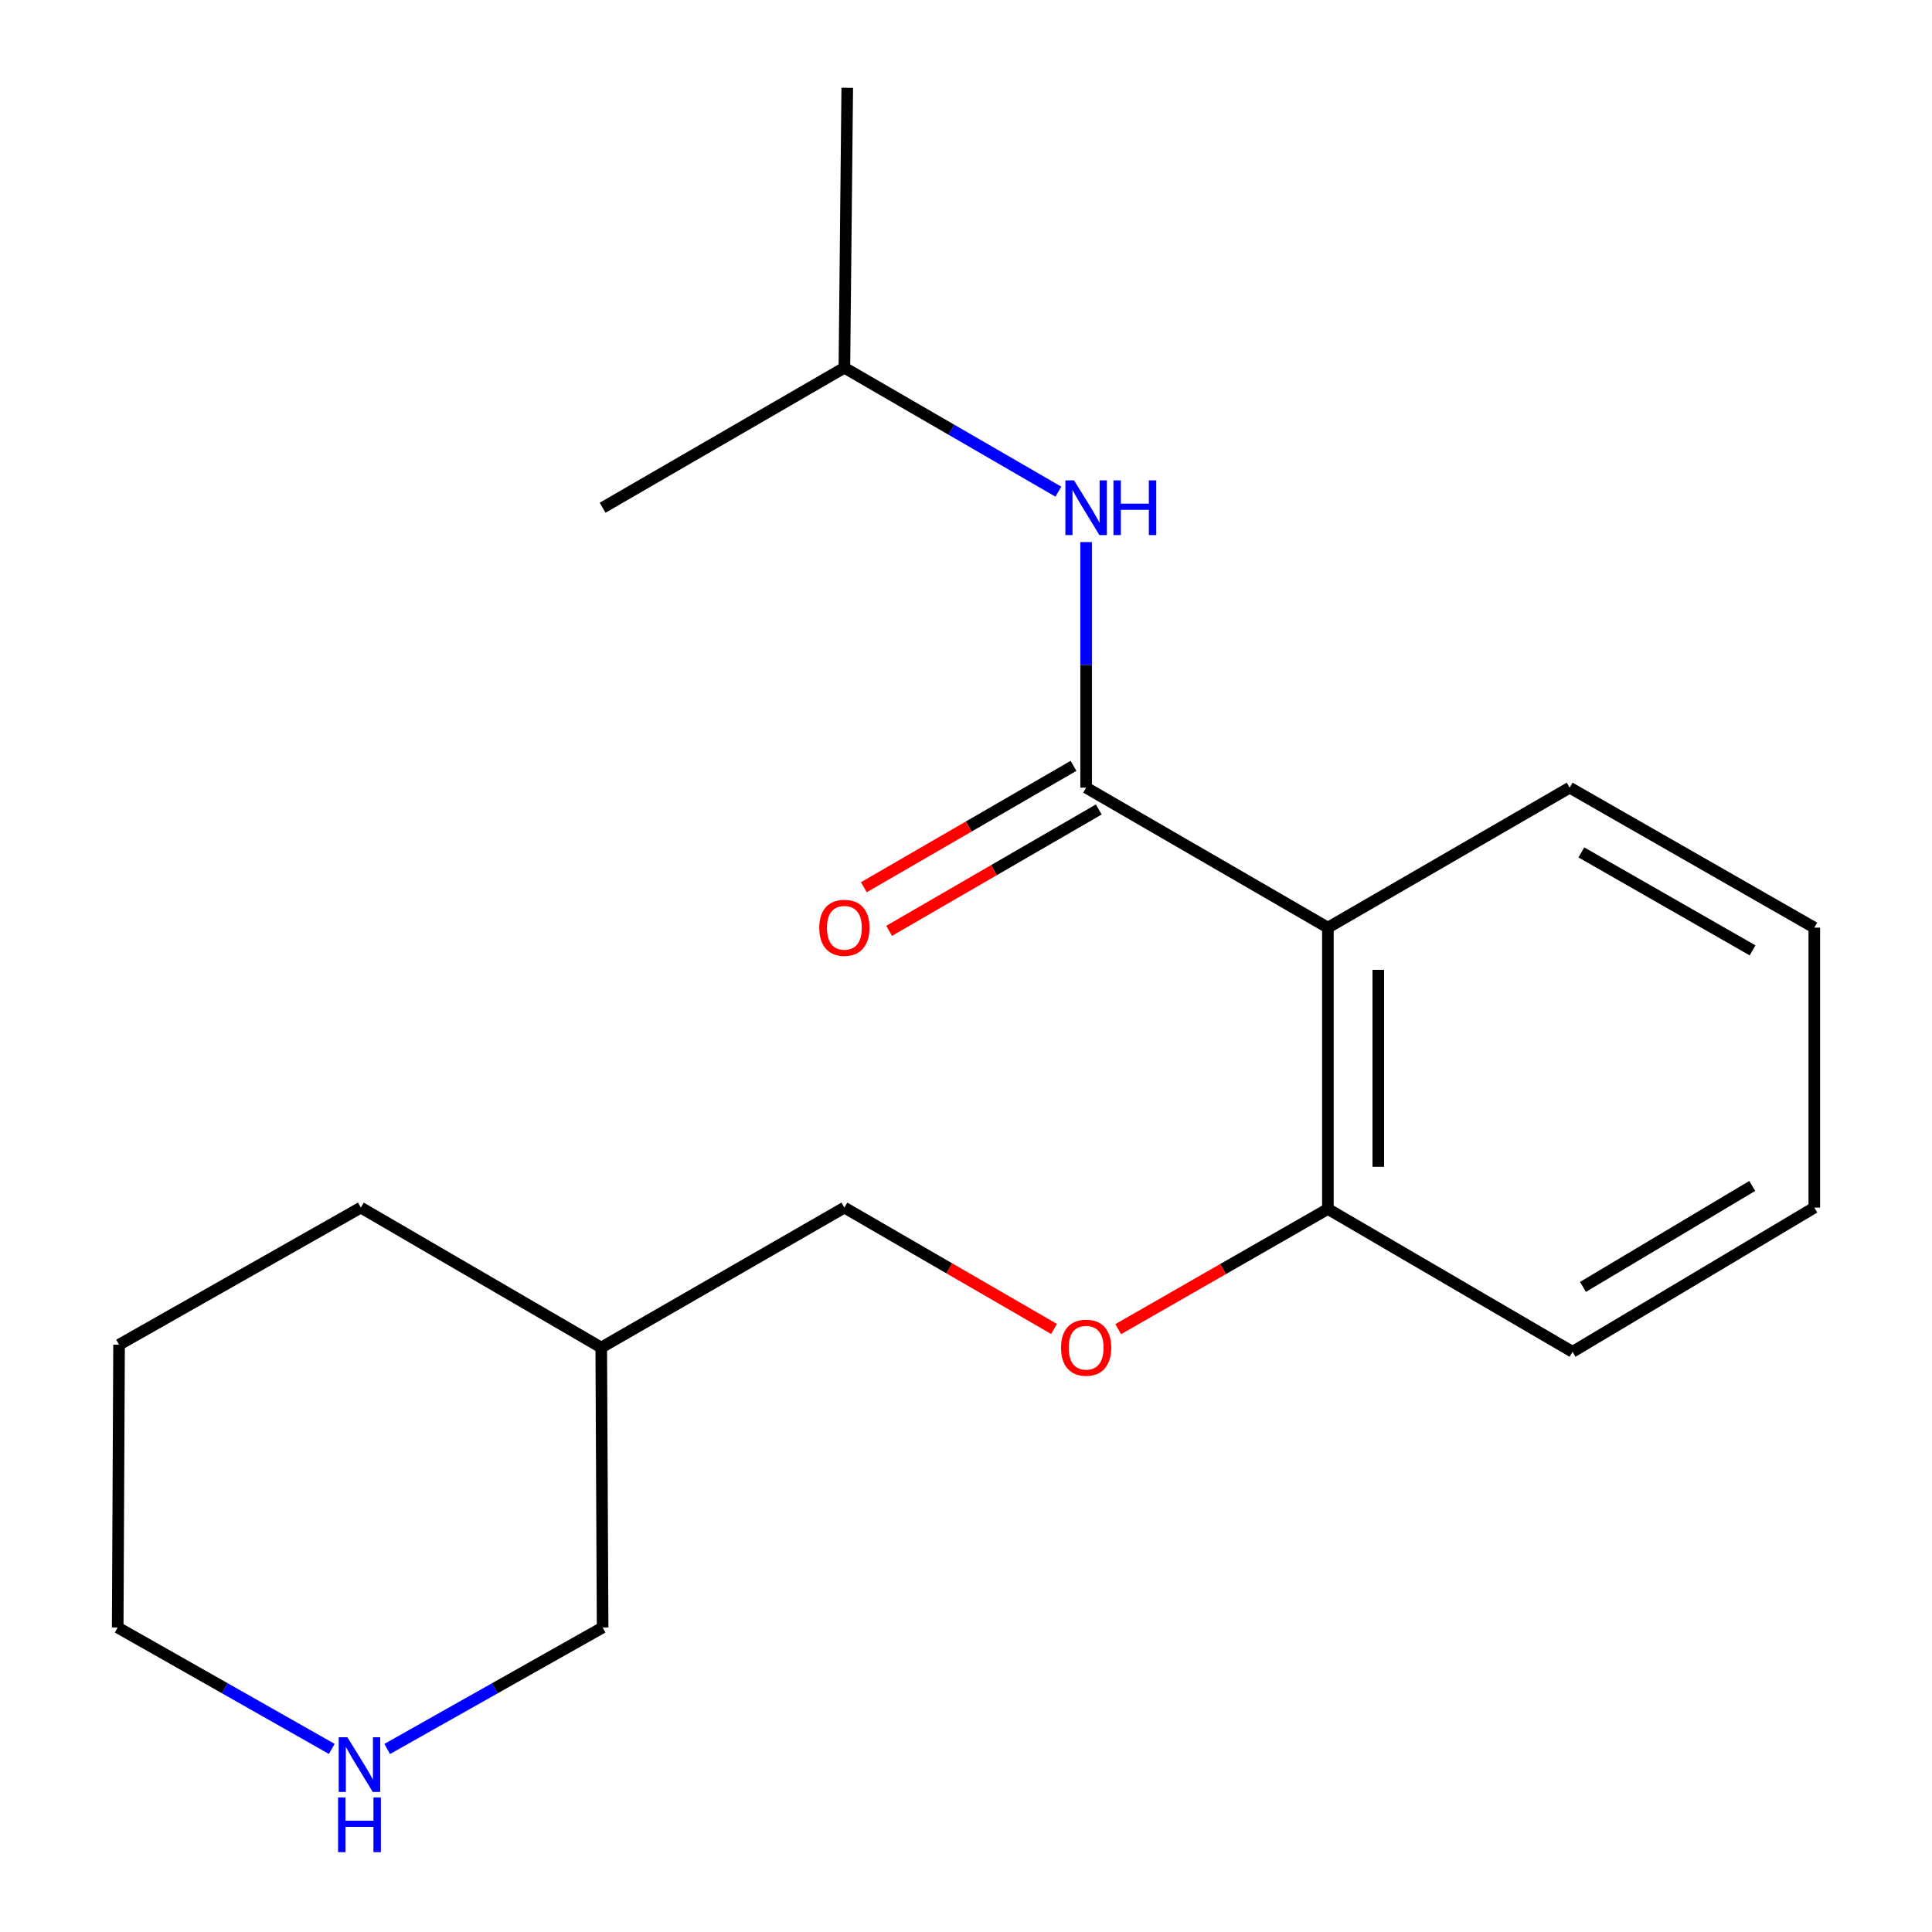 <?xml version='1.0' encoding='iso-8859-1'?>
<svg version='1.1' baseProfile='full'
              xmlns='http://www.w3.org/2000/svg'
                      xmlns:rdkit='http://www.rdkit.org/xml'
                      xmlns:xlink='http://www.w3.org/1999/xlink'
                  xml:space='preserve'
width='1000px' height='1000px' viewBox='0 0 1000 1000'>
<!-- END OF HEADER -->
<rect style='opacity:1.0;fill:#FFFFFF;stroke:none' width='1000' height='1000' x='0' y='0'> </rect>
<path class='bond-0' d='M 562.179,407.691 L 687.32,480.144' style='fill:none;fill-rule:evenodd;stroke:#000000;stroke-width:6px;stroke-linecap:butt;stroke-linejoin:miter;stroke-opacity:1' />
<path class='bond-1' d='M 562.179,407.691 L 562.179,344.136' style='fill:none;fill-rule:evenodd;stroke:#000000;stroke-width:6px;stroke-linecap:butt;stroke-linejoin:miter;stroke-opacity:1' />
<path class='bond-1' d='M 562.179,344.136 L 562.179,280.582' style='fill:none;fill-rule:evenodd;stroke:#0000FF;stroke-width:6px;stroke-linecap:butt;stroke-linejoin:miter;stroke-opacity:1' />
<path class='bond-3' d='M 555.644,396.405 L 501.388,427.821' style='fill:none;fill-rule:evenodd;stroke:#000000;stroke-width:6px;stroke-linecap:butt;stroke-linejoin:miter;stroke-opacity:1' />
<path class='bond-3' d='M 501.388,427.821 L 447.132,459.237' style='fill:none;fill-rule:evenodd;stroke:#FF0000;stroke-width:6px;stroke-linecap:butt;stroke-linejoin:miter;stroke-opacity:1' />
<path class='bond-3' d='M 568.714,418.977 L 514.458,450.393' style='fill:none;fill-rule:evenodd;stroke:#000000;stroke-width:6px;stroke-linecap:butt;stroke-linejoin:miter;stroke-opacity:1' />
<path class='bond-3' d='M 514.458,450.393 L 460.203,481.81' style='fill:none;fill-rule:evenodd;stroke:#FF0000;stroke-width:6px;stroke-linecap:butt;stroke-linejoin:miter;stroke-opacity:1' />
<path class='bond-2' d='M 687.32,480.144 L 687.32,625.76' style='fill:none;fill-rule:evenodd;stroke:#000000;stroke-width:6px;stroke-linecap:butt;stroke-linejoin:miter;stroke-opacity:1' />
<path class='bond-2' d='M 713.403,501.986 L 713.403,603.918' style='fill:none;fill-rule:evenodd;stroke:#000000;stroke-width:6px;stroke-linecap:butt;stroke-linejoin:miter;stroke-opacity:1' />
<path class='bond-8' d='M 687.32,480.144 L 812.461,407.691' style='fill:none;fill-rule:evenodd;stroke:#000000;stroke-width:6px;stroke-linecap:butt;stroke-linejoin:miter;stroke-opacity:1' />
<path class='bond-10' d='M 547.824,254.487 L 492.439,222.417' style='fill:none;fill-rule:evenodd;stroke:#0000FF;stroke-width:6px;stroke-linecap:butt;stroke-linejoin:miter;stroke-opacity:1' />
<path class='bond-10' d='M 492.439,222.417 L 437.053,190.346' style='fill:none;fill-rule:evenodd;stroke:#000000;stroke-width:6px;stroke-linecap:butt;stroke-linejoin:miter;stroke-opacity:1' />
<path class='bond-4' d='M 687.32,625.76 L 633.053,656.865' style='fill:none;fill-rule:evenodd;stroke:#000000;stroke-width:6px;stroke-linecap:butt;stroke-linejoin:miter;stroke-opacity:1' />
<path class='bond-4' d='M 633.053,656.865 L 578.785,687.971' style='fill:none;fill-rule:evenodd;stroke:#FF0000;stroke-width:6px;stroke-linecap:butt;stroke-linejoin:miter;stroke-opacity:1' />
<path class='bond-12' d='M 687.32,625.76 L 813.939,699.691' style='fill:none;fill-rule:evenodd;stroke:#000000;stroke-width:6px;stroke-linecap:butt;stroke-linejoin:miter;stroke-opacity:1' />
<path class='bond-7' d='M 545.565,687.87 L 491.309,656.46' style='fill:none;fill-rule:evenodd;stroke:#FF0000;stroke-width:6px;stroke-linecap:butt;stroke-linejoin:miter;stroke-opacity:1' />
<path class='bond-7' d='M 491.309,656.46 L 437.053,625.05' style='fill:none;fill-rule:evenodd;stroke:#000000;stroke-width:6px;stroke-linecap:butt;stroke-linejoin:miter;stroke-opacity:1' />
<path class='bond-5' d='M 200.413,905.263 L 256.162,873.829' style='fill:none;fill-rule:evenodd;stroke:#0000FF;stroke-width:6px;stroke-linecap:butt;stroke-linejoin:miter;stroke-opacity:1' />
<path class='bond-5' d='M 256.162,873.829 L 311.912,842.395' style='fill:none;fill-rule:evenodd;stroke:#000000;stroke-width:6px;stroke-linecap:butt;stroke-linejoin:miter;stroke-opacity:1' />
<path class='bond-20' d='M 171.724,905.226 L 116.322,873.81' style='fill:none;fill-rule:evenodd;stroke:#0000FF;stroke-width:6px;stroke-linecap:butt;stroke-linejoin:miter;stroke-opacity:1' />
<path class='bond-20' d='M 116.322,873.81 L 60.92,842.395' style='fill:none;fill-rule:evenodd;stroke:#000000;stroke-width:6px;stroke-linecap:butt;stroke-linejoin:miter;stroke-opacity:1' />
<path class='bond-6' d='M 311.202,697.489 L 437.053,625.05' style='fill:none;fill-rule:evenodd;stroke:#000000;stroke-width:6px;stroke-linecap:butt;stroke-linejoin:miter;stroke-opacity:1' />
<path class='bond-9' d='M 311.202,697.489 L 311.912,842.395' style='fill:none;fill-rule:evenodd;stroke:#000000;stroke-width:6px;stroke-linecap:butt;stroke-linejoin:miter;stroke-opacity:1' />
<path class='bond-13' d='M 311.202,697.489 L 186.771,625.05' style='fill:none;fill-rule:evenodd;stroke:#000000;stroke-width:6px;stroke-linecap:butt;stroke-linejoin:miter;stroke-opacity:1' />
<path class='bond-16' d='M 812.461,407.691 L 939.08,480.144' style='fill:none;fill-rule:evenodd;stroke:#000000;stroke-width:6px;stroke-linecap:butt;stroke-linejoin:miter;stroke-opacity:1' />
<path class='bond-16' d='M 818.5,441.198 L 907.133,491.915' style='fill:none;fill-rule:evenodd;stroke:#000000;stroke-width:6px;stroke-linecap:butt;stroke-linejoin:miter;stroke-opacity:1' />
<path class='bond-14' d='M 437.053,190.346 L 438.531,45.455' style='fill:none;fill-rule:evenodd;stroke:#000000;stroke-width:6px;stroke-linecap:butt;stroke-linejoin:miter;stroke-opacity:1' />
<path class='bond-15' d='M 437.053,190.346 L 311.912,262.799' style='fill:none;fill-rule:evenodd;stroke:#000000;stroke-width:6px;stroke-linecap:butt;stroke-linejoin:miter;stroke-opacity:1' />
<path class='bond-11' d='M 60.92,842.395 L 61.63,696.011' style='fill:none;fill-rule:evenodd;stroke:#000000;stroke-width:6px;stroke-linecap:butt;stroke-linejoin:miter;stroke-opacity:1' />
<path class='bond-19' d='M 813.939,699.691 L 939.08,625.05' style='fill:none;fill-rule:evenodd;stroke:#000000;stroke-width:6px;stroke-linecap:butt;stroke-linejoin:miter;stroke-opacity:1' />
<path class='bond-19' d='M 819.349,666.094 L 906.948,613.845' style='fill:none;fill-rule:evenodd;stroke:#000000;stroke-width:6px;stroke-linecap:butt;stroke-linejoin:miter;stroke-opacity:1' />
<path class='bond-17' d='M 186.771,625.05 L 61.63,696.011' style='fill:none;fill-rule:evenodd;stroke:#000000;stroke-width:6px;stroke-linecap:butt;stroke-linejoin:miter;stroke-opacity:1' />
<path class='bond-18' d='M 939.08,480.144 L 939.08,625.05' style='fill:none;fill-rule:evenodd;stroke:#000000;stroke-width:6px;stroke-linecap:butt;stroke-linejoin:miter;stroke-opacity:1' />
<path  class='atom-2' d='M 555.919 248.639
L 565.199 263.639
Q 566.119 265.119, 567.599 267.799
Q 569.079 270.479, 569.159 270.639
L 569.159 248.639
L 572.919 248.639
L 572.919 276.959
L 569.039 276.959
L 559.079 260.559
Q 557.919 258.639, 556.679 256.439
Q 555.479 254.239, 555.119 253.559
L 555.119 276.959
L 551.439 276.959
L 551.439 248.639
L 555.919 248.639
' fill='#0000FF'/>
<path  class='atom-2' d='M 576.319 248.639
L 580.159 248.639
L 580.159 260.679
L 594.639 260.679
L 594.639 248.639
L 598.479 248.639
L 598.479 276.959
L 594.639 276.959
L 594.639 263.879
L 580.159 263.879
L 580.159 276.959
L 576.319 276.959
L 576.319 248.639
' fill='#0000FF'/>
<path  class='atom-4' d='M 424.053 480.224
Q 424.053 473.424, 427.413 469.624
Q 430.773 465.824, 437.053 465.824
Q 443.333 465.824, 446.693 469.624
Q 450.053 473.424, 450.053 480.224
Q 450.053 487.104, 446.653 491.024
Q 443.253 494.904, 437.053 494.904
Q 430.813 494.904, 427.413 491.024
Q 424.053 487.144, 424.053 480.224
M 437.053 491.704
Q 441.373 491.704, 443.693 488.824
Q 446.053 485.904, 446.053 480.224
Q 446.053 474.664, 443.693 471.864
Q 441.373 469.024, 437.053 469.024
Q 432.733 469.024, 430.373 471.824
Q 428.053 474.624, 428.053 480.224
Q 428.053 485.944, 430.373 488.824
Q 432.733 491.704, 437.053 491.704
' fill='#FF0000'/>
<path  class='atom-5' d='M 549.179 697.569
Q 549.179 690.769, 552.539 686.969
Q 555.899 683.169, 562.179 683.169
Q 568.459 683.169, 571.819 686.969
Q 575.179 690.769, 575.179 697.569
Q 575.179 704.449, 571.779 708.369
Q 568.379 712.249, 562.179 712.249
Q 555.939 712.249, 552.539 708.369
Q 549.179 704.489, 549.179 697.569
M 562.179 709.049
Q 566.499 709.049, 568.819 706.169
Q 571.179 703.249, 571.179 697.569
Q 571.179 692.009, 568.819 689.209
Q 566.499 686.369, 562.179 686.369
Q 557.859 686.369, 555.499 689.169
Q 553.179 691.969, 553.179 697.569
Q 553.179 703.289, 555.499 706.169
Q 557.859 709.049, 562.179 709.049
' fill='#FF0000'/>
<path  class='atom-6' d='M 179.801 899.195
L 189.081 914.195
Q 190.001 915.675, 191.481 918.355
Q 192.961 921.035, 193.041 921.195
L 193.041 899.195
L 196.801 899.195
L 196.801 927.515
L 192.921 927.515
L 182.961 911.115
Q 181.801 909.195, 180.561 906.995
Q 179.361 904.795, 179.001 904.115
L 179.001 927.515
L 175.321 927.515
L 175.321 899.195
L 179.801 899.195
' fill='#0000FF'/>
<path  class='atom-6' d='M 174.981 930.347
L 178.821 930.347
L 178.821 942.387
L 193.301 942.387
L 193.301 930.347
L 197.141 930.347
L 197.141 958.667
L 193.301 958.667
L 193.301 945.587
L 178.821 945.587
L 178.821 958.667
L 174.981 958.667
L 174.981 930.347
' fill='#0000FF'/>
</svg>
